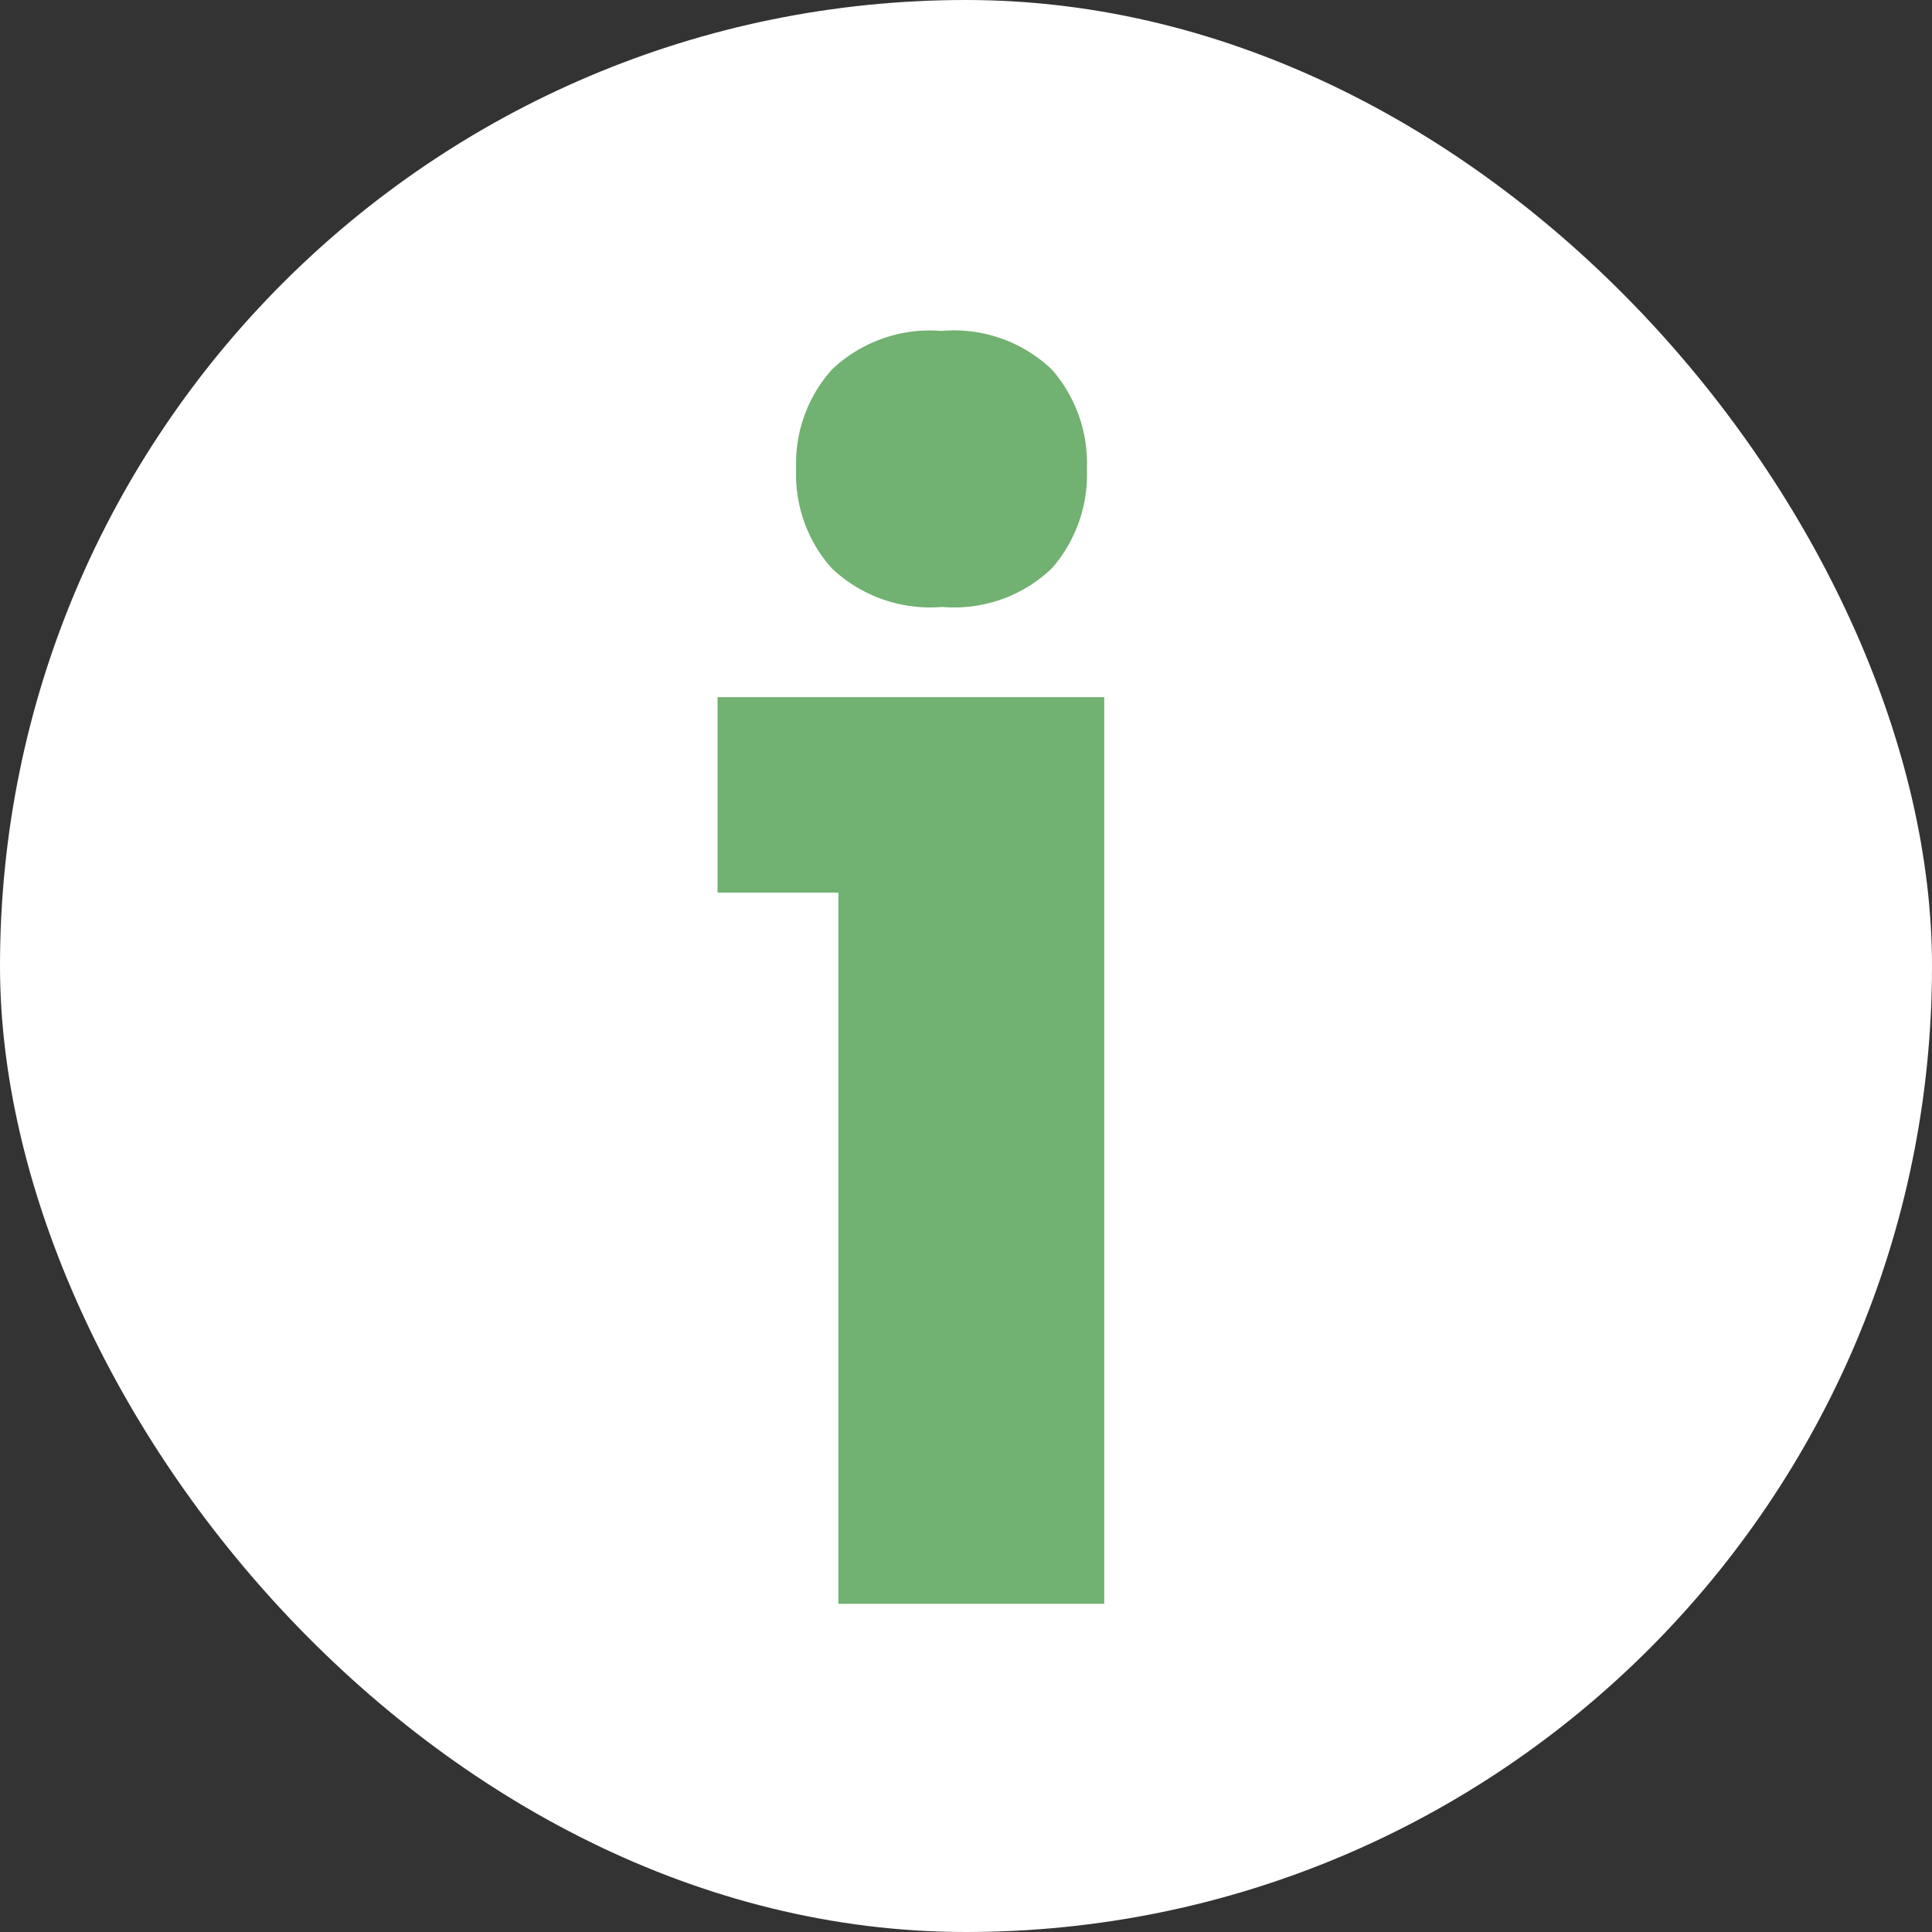 <svg xmlns="http://www.w3.org/2000/svg" width="35" height="35" viewBox="0 0 35 35">
  <rect x="0" y="0" width="35" height="35" fill="#333333" stroke="none"/>
  <g id="Gruppe_187" data-name="Gruppe 187" transform="translate(-930 -189)">
    <g id="Gruppe_186" data-name="Gruppe 186" transform="translate(734 -942)">
      <g id="Gruppe_185" data-name="Gruppe 185" transform="translate(-83 -473.325)">
        <rect id="Rechteck_103" data-name="Rechteck 103" width="35" height="35" rx="17.5" transform="translate(279 1604.325)" fill="#fff"/>
      </g>
      <path id="_03" data-name="03" d="M2.955,29V12.575H7.77V29ZM.765,16.115v-3.54h7v3.54ZM4.834,10.94a2.591,2.591,0,0,1-2-.7,2.55,2.55,0,0,1-.645-1.8,2.544,2.544,0,0,1,.648-1.8,2.576,2.576,0,0,1,1.985-.7,2.569,2.569,0,0,1,2,.7,2.577,2.577,0,0,1,.634,1.8,2.577,2.577,0,0,1-.634,1.8A2.553,2.553,0,0,1,4.834,10.94Z" transform="translate(208.234 1131.055)" fill="#71b171"/>
    </g>
  </g>
</svg>
